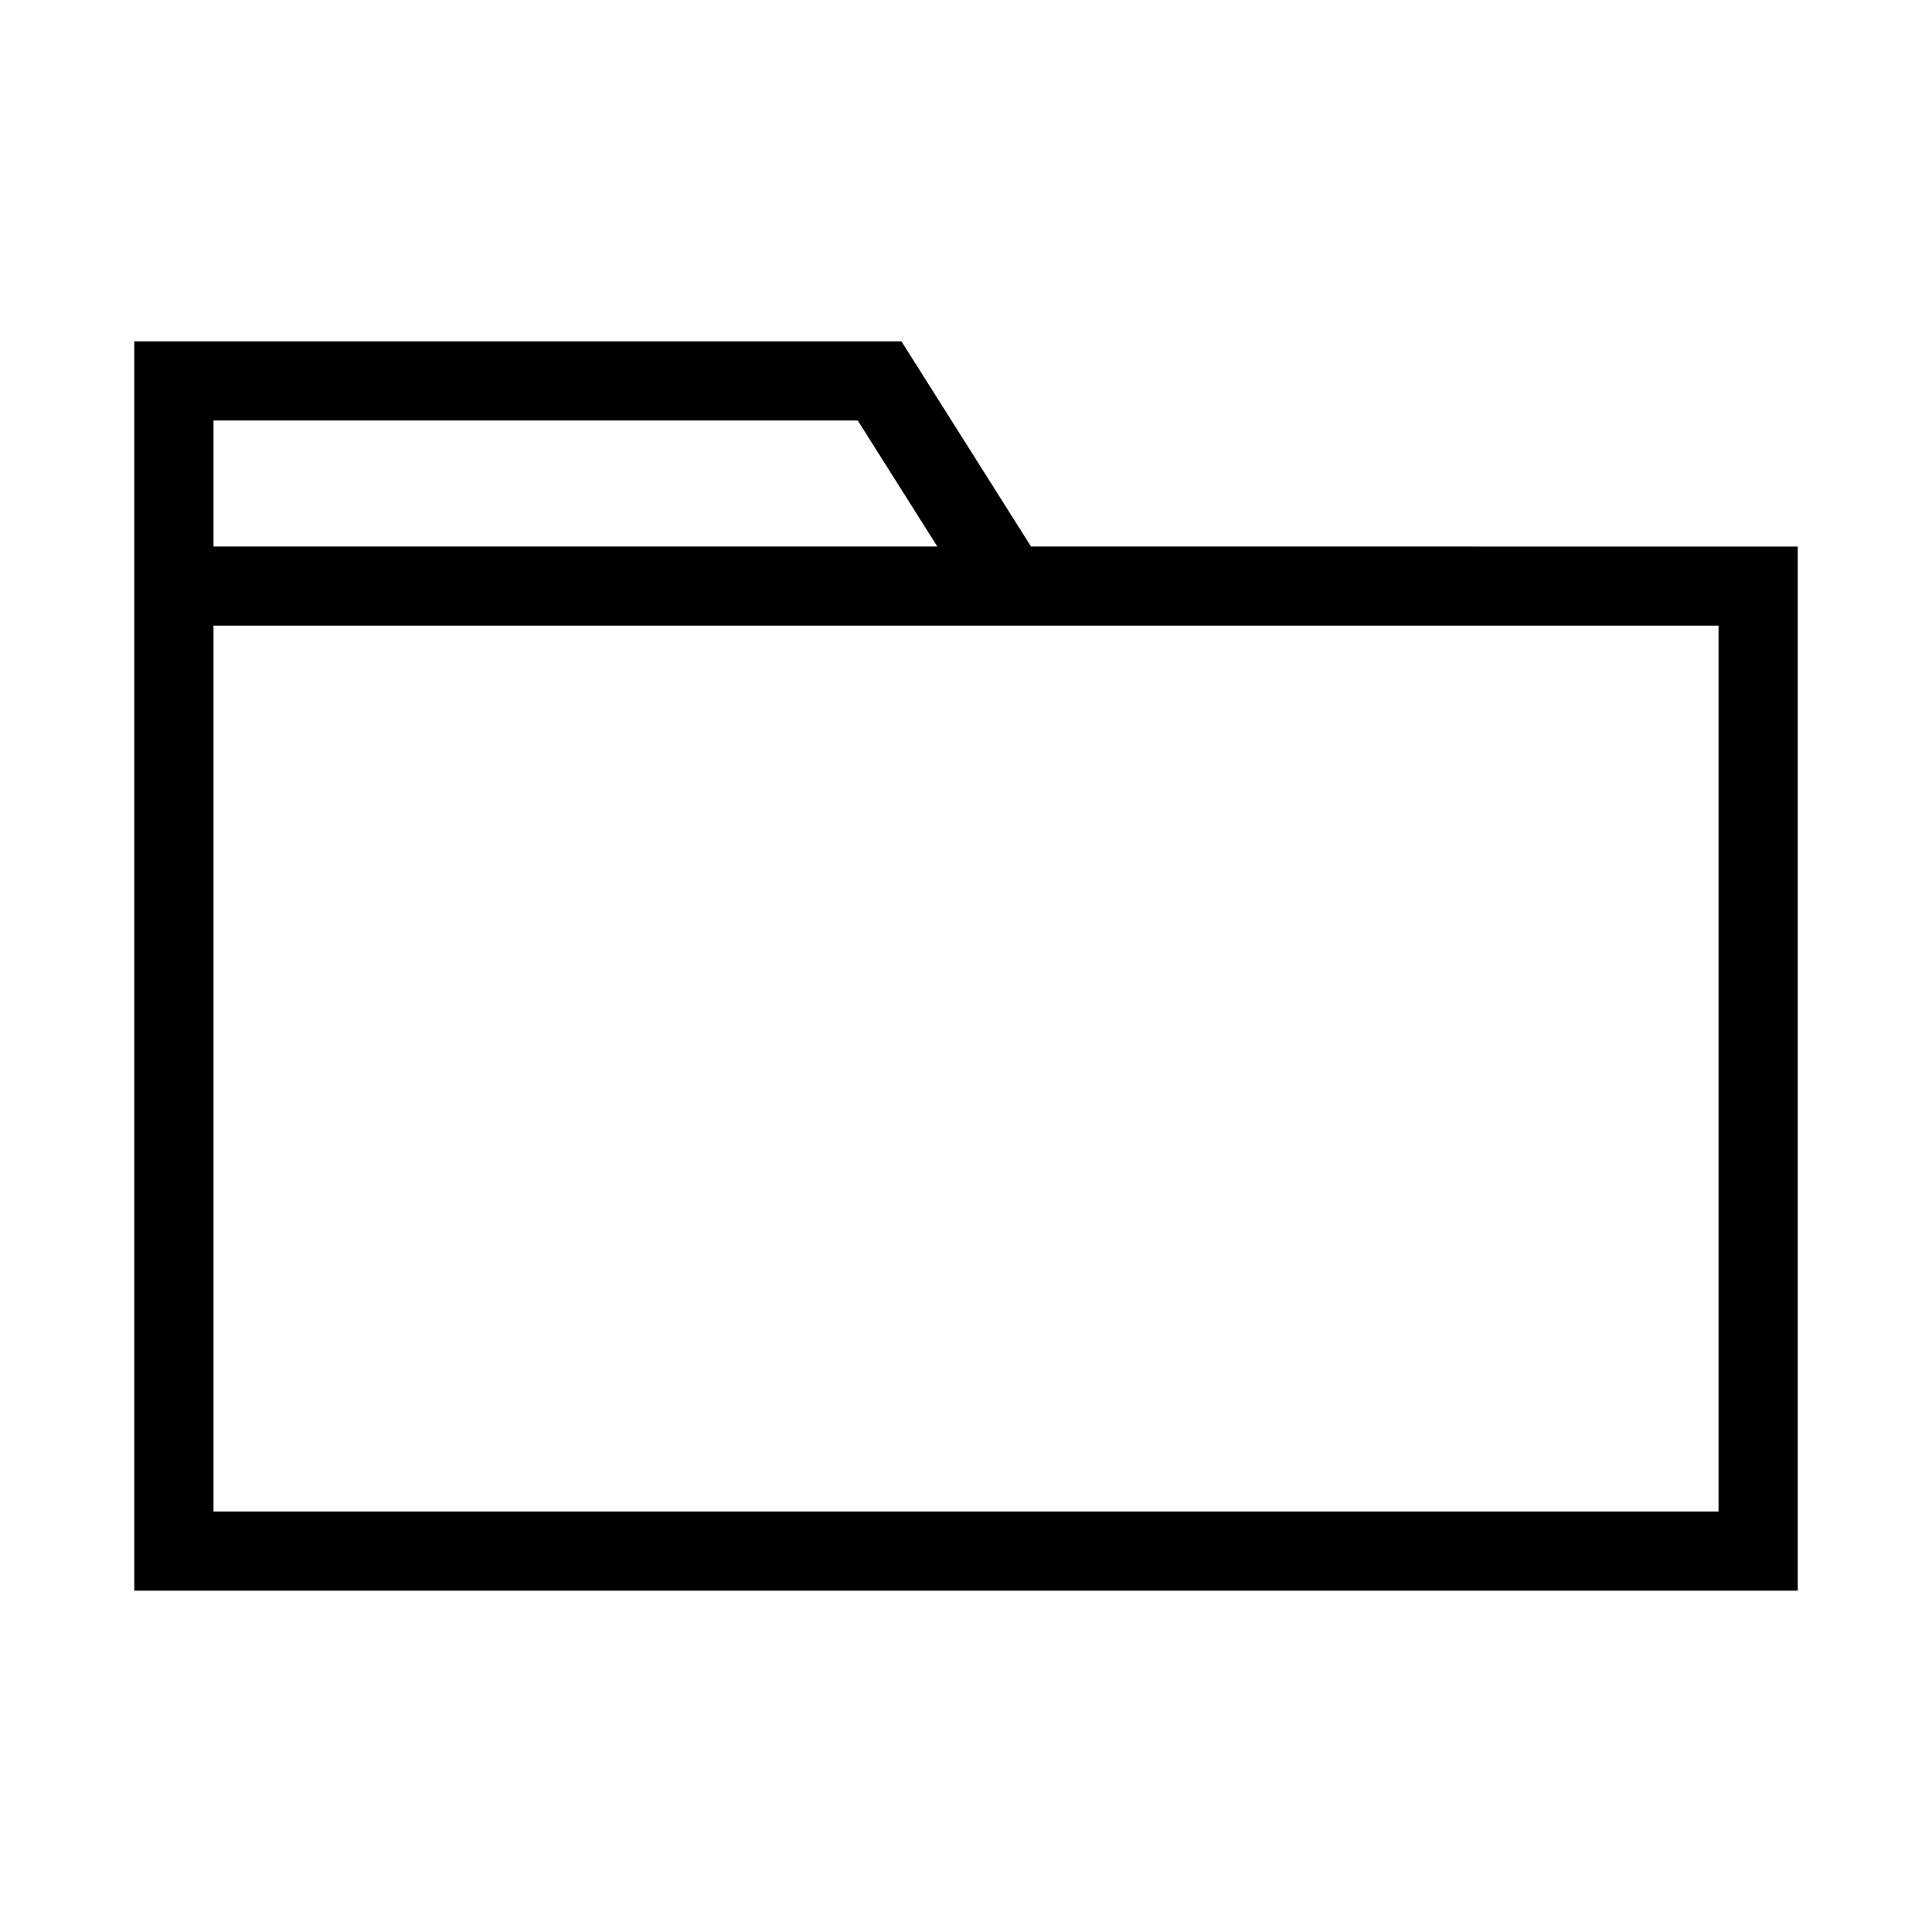 <?xml version="1.0" encoding="UTF-8"?>
<!-- The Best Svg Icon site in the world: iconSvg.co, Visit us! https://iconsvg.co -->
<svg fill="#000000" width="800px" height="800px" version="1.1" viewBox="144 144 512 512" xmlns="http://www.w3.org/2000/svg">
 <path d="m417.24 288.84-34.352-54.387h-203.3v331.1h440.83v-276.71zm-216.66-33.395h170.74l21.086 33.395h-191.82zm398.85 289.11h-398.85v-234.73h398.85z"/>
</svg>